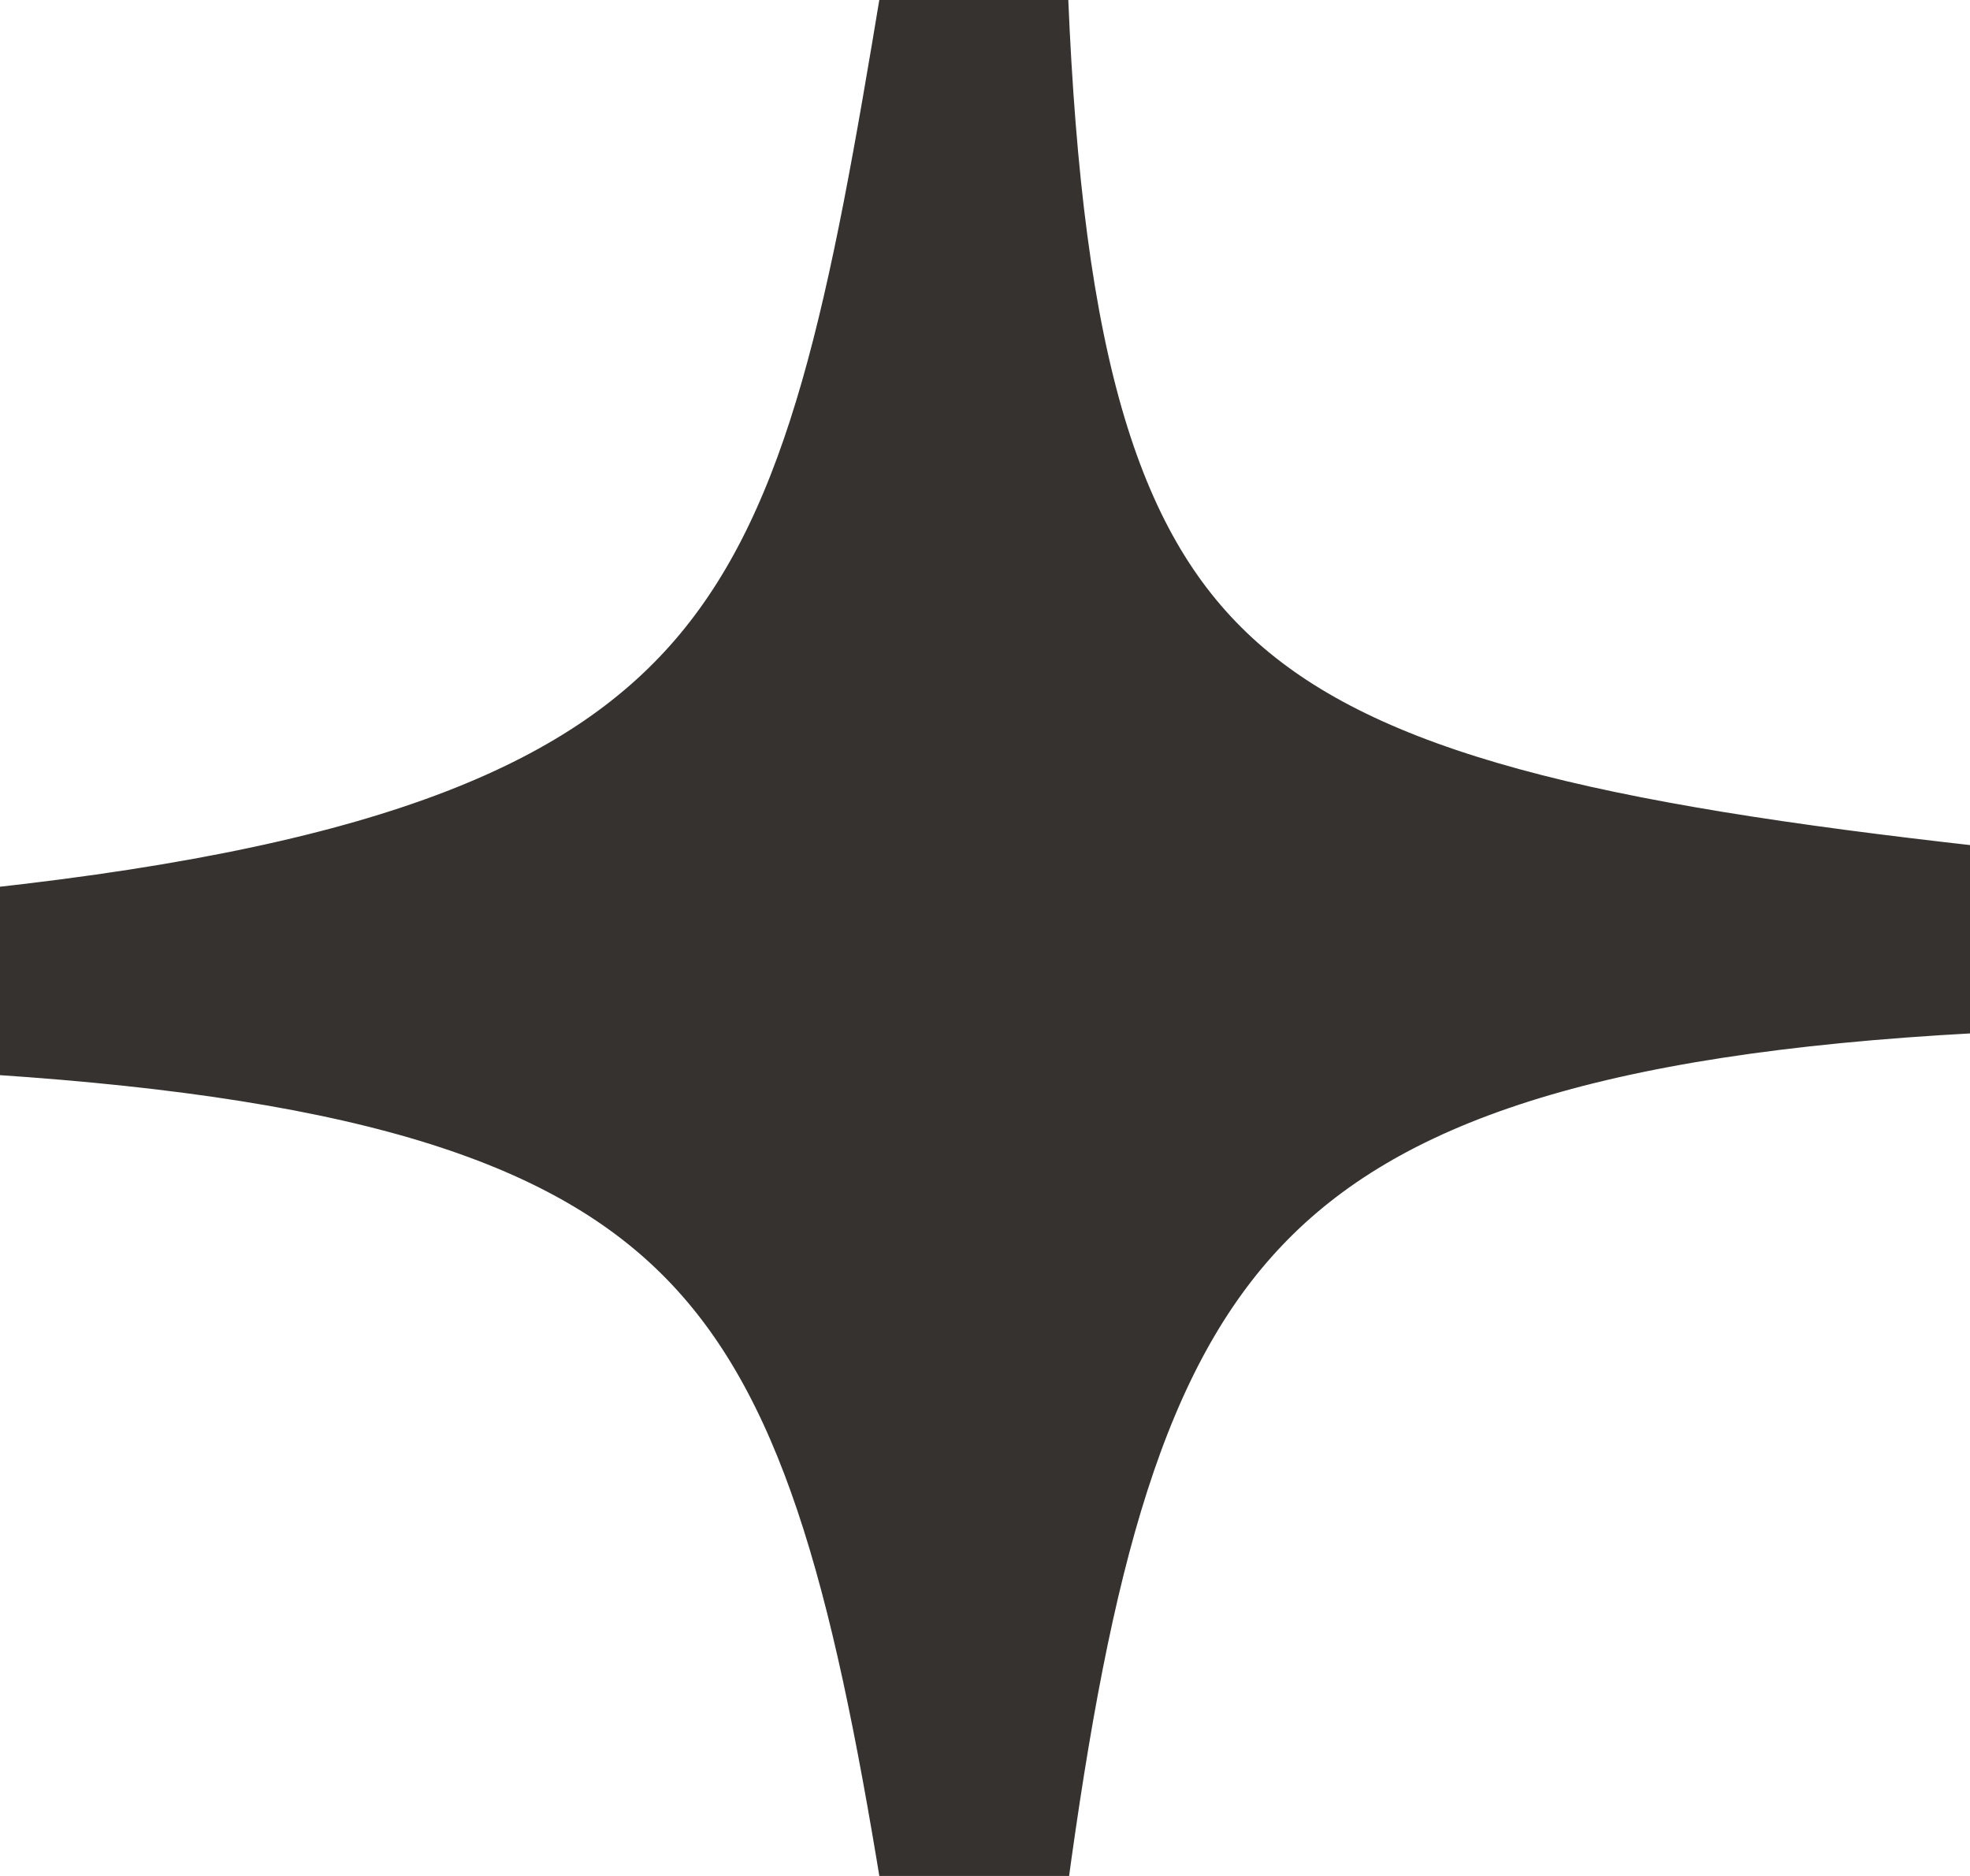 <?xml version="1.0" encoding="UTF-8"?> <svg xmlns="http://www.w3.org/2000/svg" width="21" height="20" viewBox="0 0 21 20" fill="none"><g clip-path="url(#clip0_451_2284)"><path d="M0 10.46C8.645 9.509 9.273 6.734 10.387 0C10.71 7.829 12.806 9.097 21 10.016C12.742 10.46 11.323 13.09 10.387 20C9.306 13.357 8.097 10.998 0 10.46Z" fill="#363230" stroke="#363230" stroke-width="2"></path></g><defs><clipPath id="clip0_451_2284"><rect width="21" height="20" fill="white"></rect></clipPath></defs></svg> 